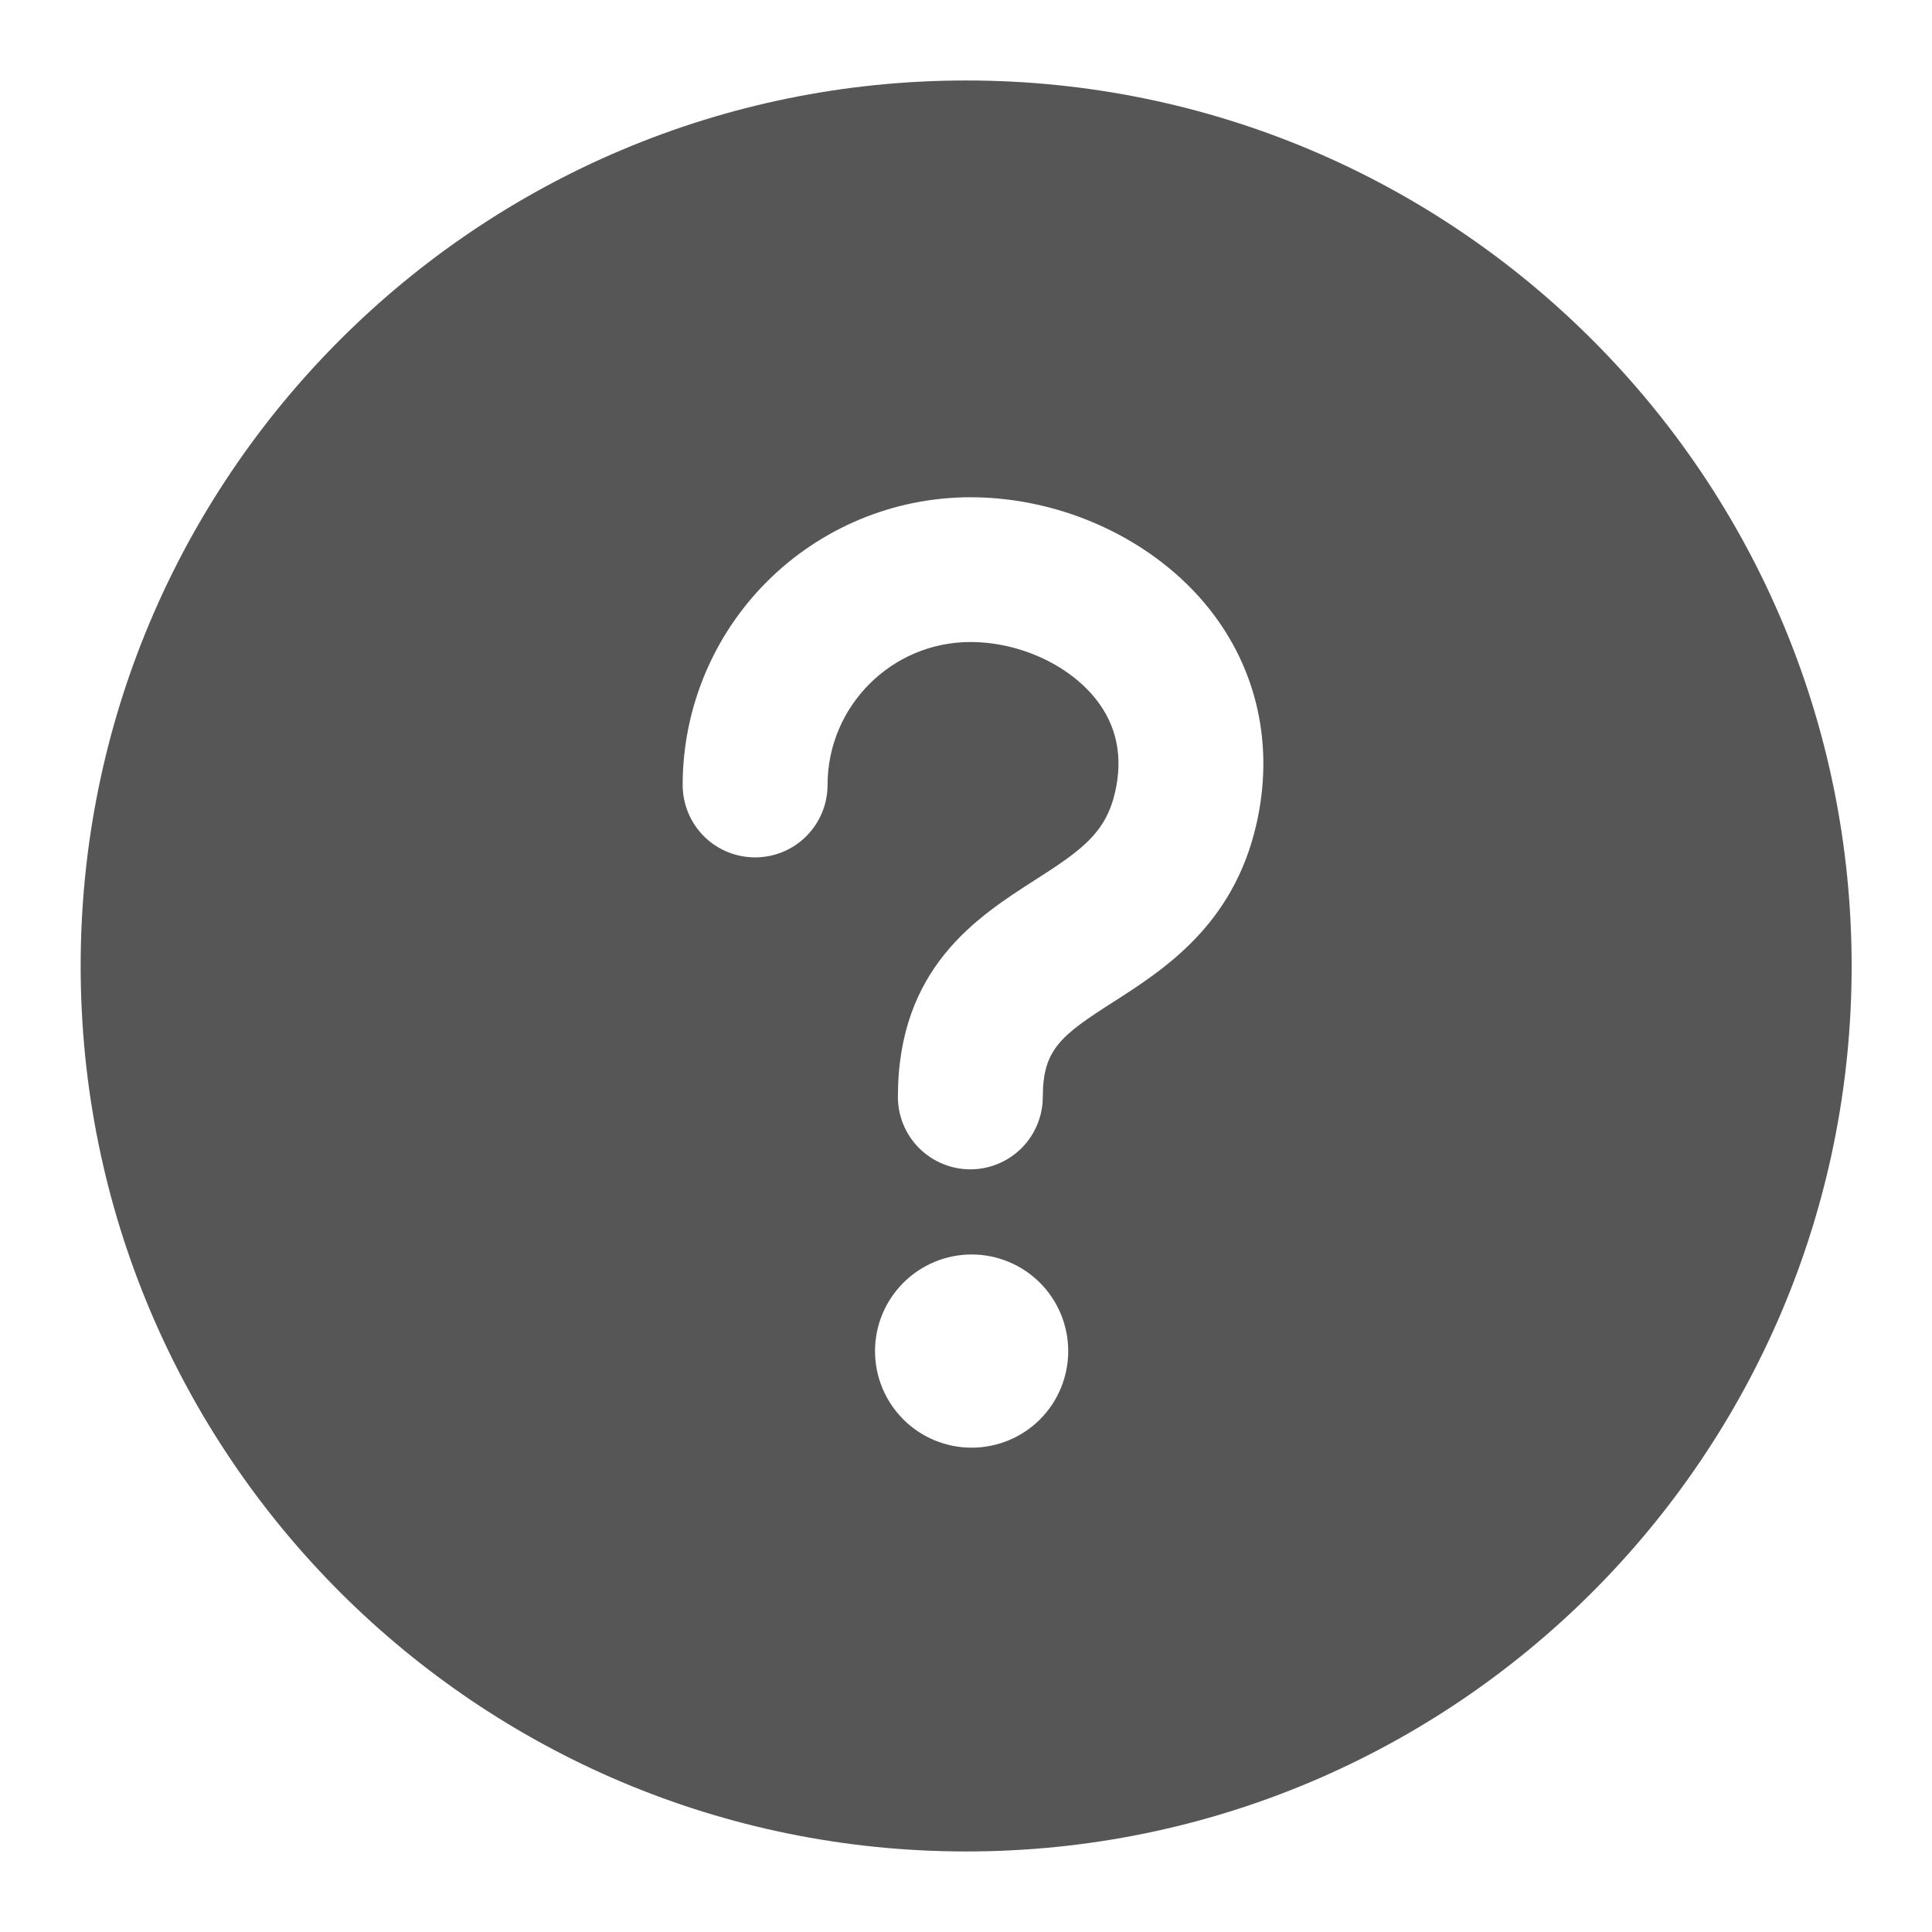 <svg width="32" height="32" viewBox="0 0 32 32" fill="none" xmlns="http://www.w3.org/2000/svg">
<g id="icon">
<path id="Vector" fill-rule="evenodd" clip-rule="evenodd" d="M20.808 13.66C20.425 15.325 19.279 16.058 18.44 16.596C17.572 17.15 17.272 17.382 17.272 18.168C17.272 18.486 17.145 18.791 16.921 19.016C16.695 19.241 16.39 19.368 16.072 19.368C15.754 19.368 15.448 19.241 15.223 19.016C14.998 18.791 14.872 18.486 14.872 18.168C14.872 16.028 16.187 15.188 17.147 14.573C17.909 14.086 18.313 13.8 18.469 13.122C18.604 12.534 18.497 12.014 18.149 11.577C17.693 11.005 16.879 10.634 16.072 10.634C14.768 10.634 13.707 11.697 13.707 13.001C13.707 13.319 13.58 13.624 13.355 13.85C13.13 14.075 12.825 14.201 12.507 14.201C12.188 14.201 11.883 14.075 11.658 13.85C11.433 13.624 11.307 13.319 11.307 13.001C11.308 11.738 11.81 10.526 12.704 9.633C13.597 8.74 14.809 8.237 16.072 8.236C17.604 8.236 19.119 8.942 20.027 10.082C20.829 11.09 21.107 12.361 20.808 13.66ZM16.093 23.978C15.669 23.978 15.262 23.81 14.962 23.51C14.662 23.21 14.493 22.803 14.493 22.378C14.493 21.954 14.662 21.547 14.962 21.247C15.262 20.947 15.669 20.778 16.093 20.778C16.518 20.778 16.925 20.947 17.225 21.247C17.525 21.547 17.693 21.954 17.693 22.378C17.693 22.803 17.525 23.21 17.225 23.51C16.925 23.81 16.518 23.978 16.093 23.978ZM16.003 1.333C7.901 1.333 1.336 7.9 1.336 16C1.336 24.101 7.901 30.666 16.003 30.666C24.103 30.666 30.669 24.101 30.669 16C30.669 7.9 24.103 1.333 16.003 1.333Z" fill="#565656"/>
</g>
</svg>
